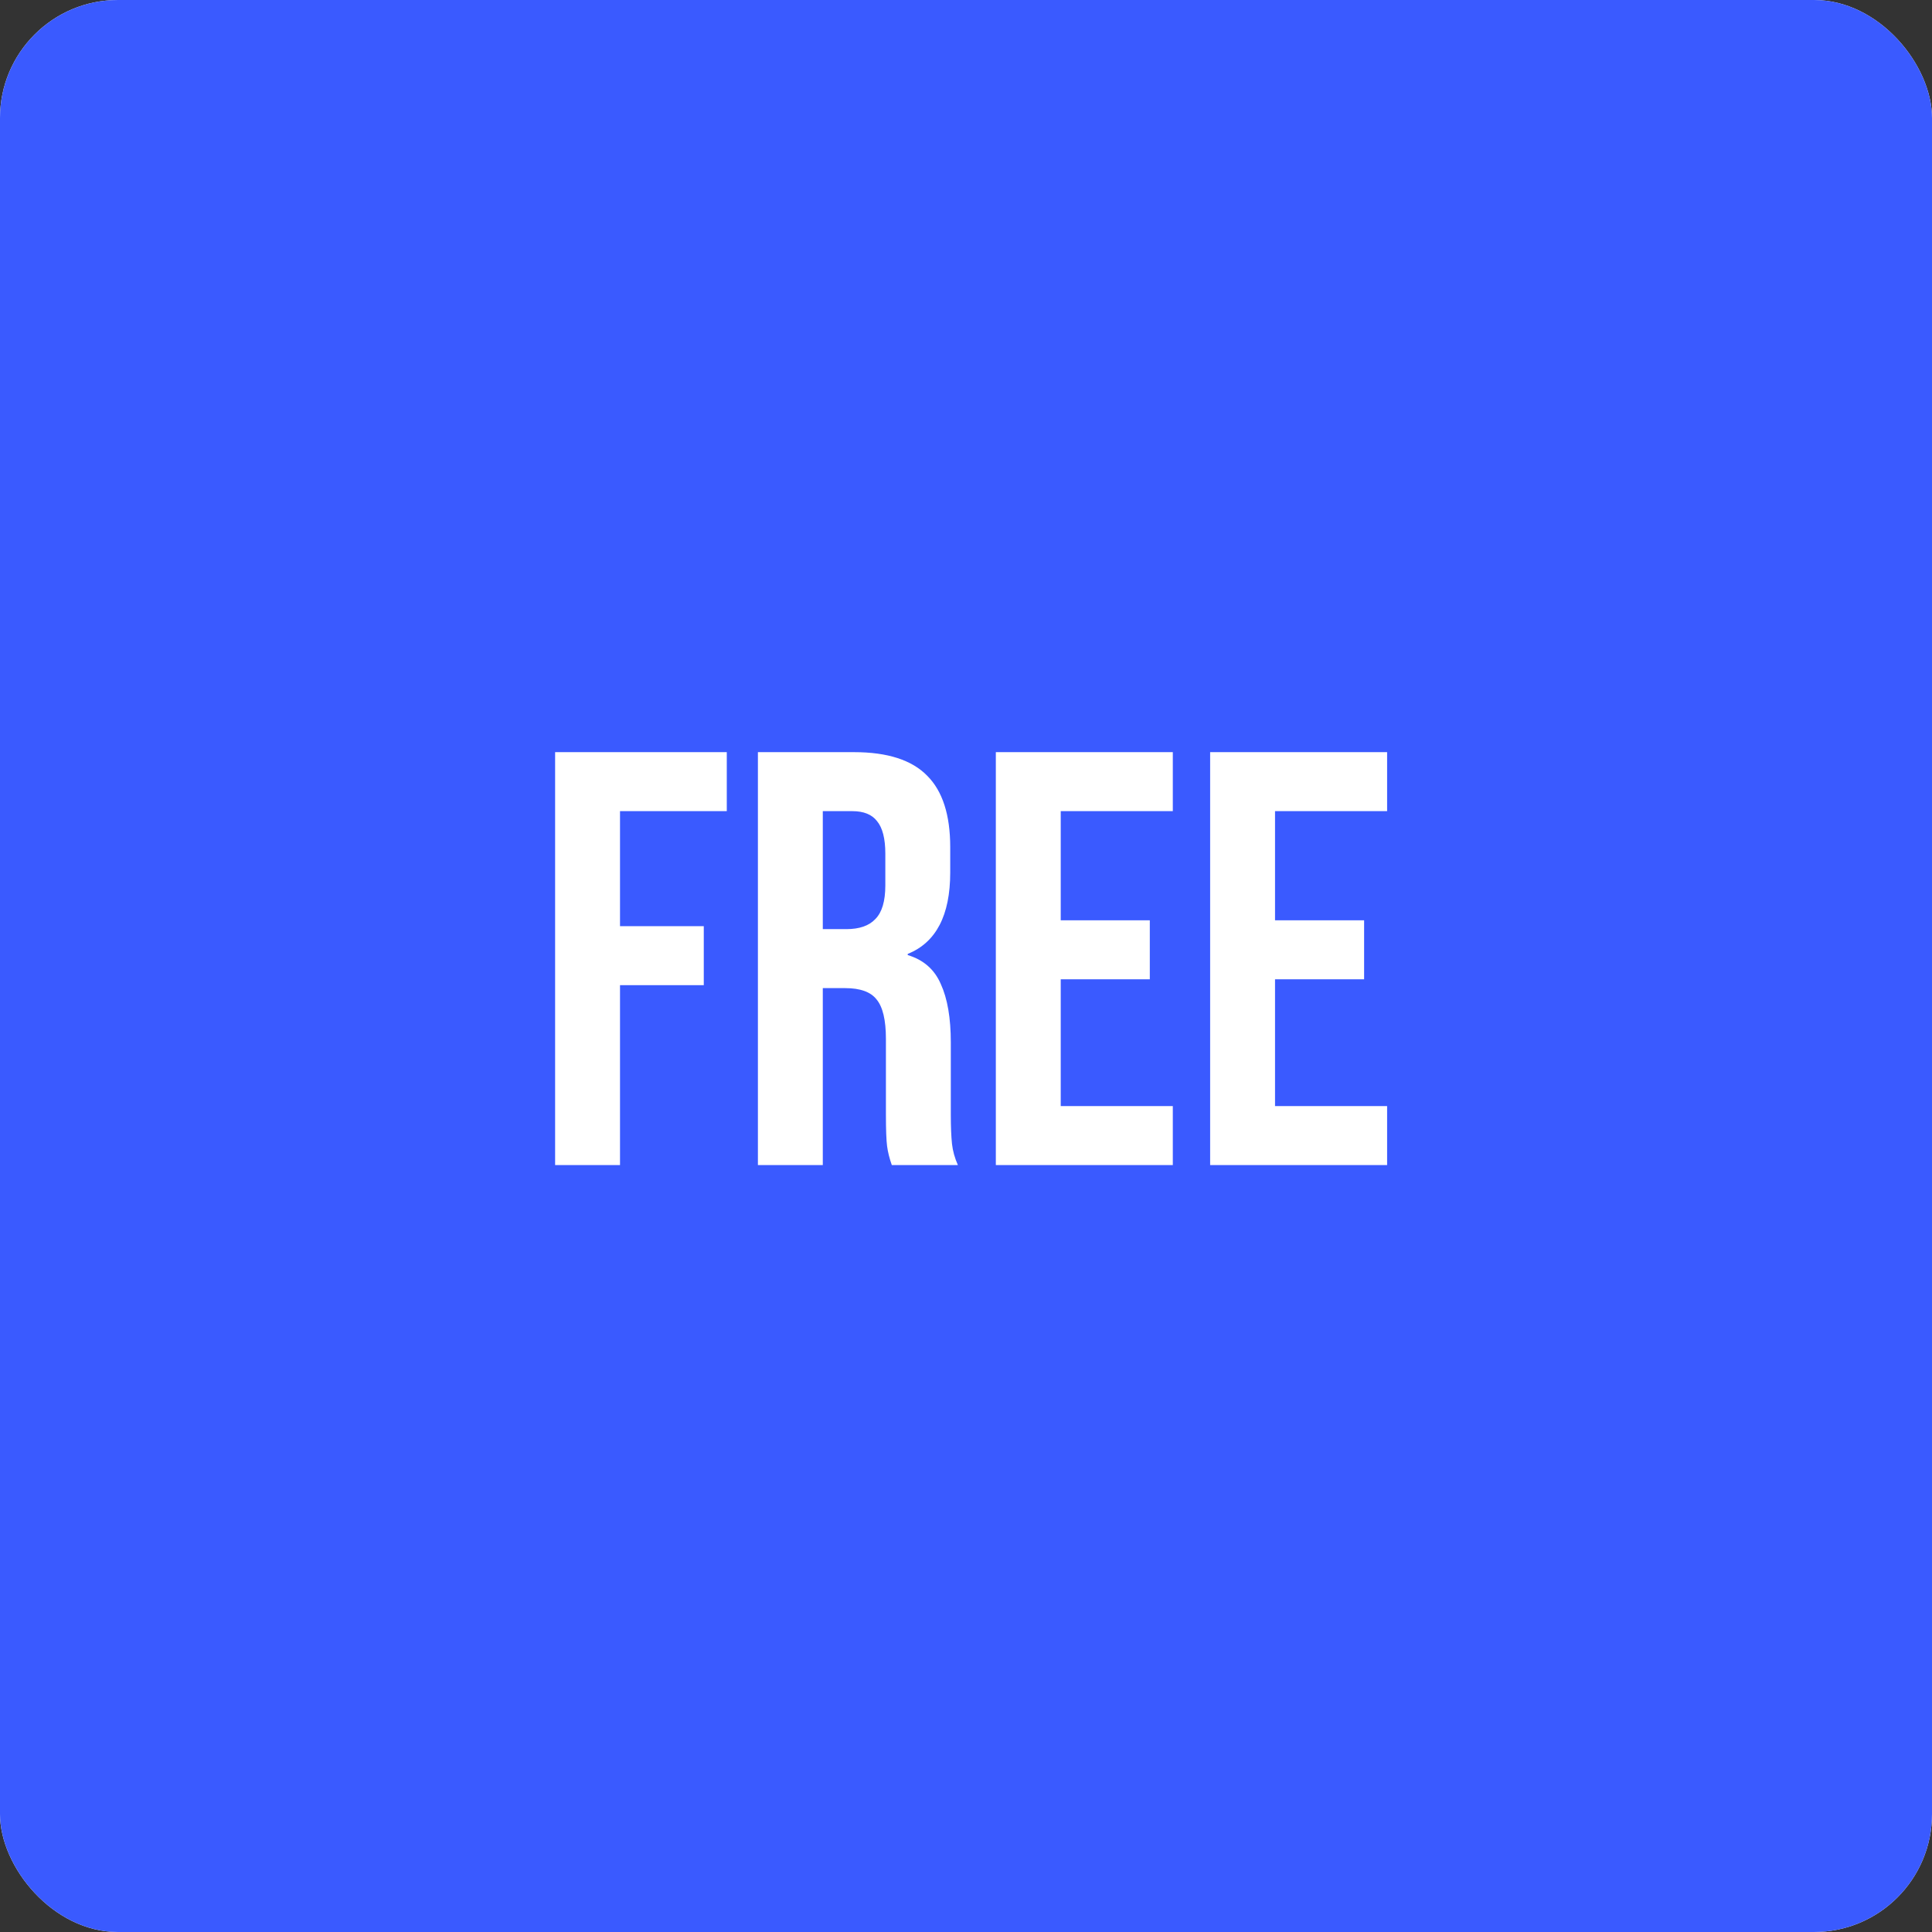 <svg xmlns="http://www.w3.org/2000/svg" width="131" height="131" viewBox="0 0 131 131" fill="none"><rect x="0" y="0" width="131" height="131" fill="#333333" stroke="none"/><g clip-path="url(#clip0_85_3)"><rect width="131" height="131" rx="8" fill="white"></rect><rect width="131" height="131" fill="#3A5AFF"></rect><path d="M37.64 51H49.28V55H42.04V62.8H47.72V66.8H42.04V79H37.64V51ZM51.39 51H57.91C60.177 51 61.83 51.533 62.87 52.6C63.91 53.64 64.43 55.253 64.43 57.44V59.16C64.43 62.067 63.47 63.907 61.55 64.68V64.76C62.617 65.08 63.363 65.733 63.79 66.72C64.243 67.707 64.47 69.027 64.47 70.68V75.6C64.47 76.4 64.497 77.053 64.55 77.56C64.603 78.04 64.737 78.52 64.95 79H60.47C60.31 78.547 60.203 78.12 60.15 77.72C60.097 77.32 60.07 76.6 60.07 75.56V70.44C60.07 69.16 59.857 68.267 59.43 67.76C59.03 67.253 58.323 67 57.31 67H55.79V79H51.39V51ZM57.39 63C58.27 63 58.923 62.773 59.35 62.32C59.803 61.867 60.03 61.107 60.03 60.04V57.88C60.03 56.867 59.843 56.133 59.47 55.68C59.123 55.227 58.563 55 57.79 55H55.79V63H57.39ZM67.523 51H79.523V55H71.923V62.4H77.963V66.4H71.923V75H79.523V79H67.523V51ZM82.054 51H94.054V55H86.454V62.4H92.494V66.4H86.454V75H94.054V79H82.054V51Z" fill="white"></path></g><defs><clipPath id="clip0_85_3"><rect width="131" height="131" rx="8" fill="white"></rect></clipPath></defs></svg>